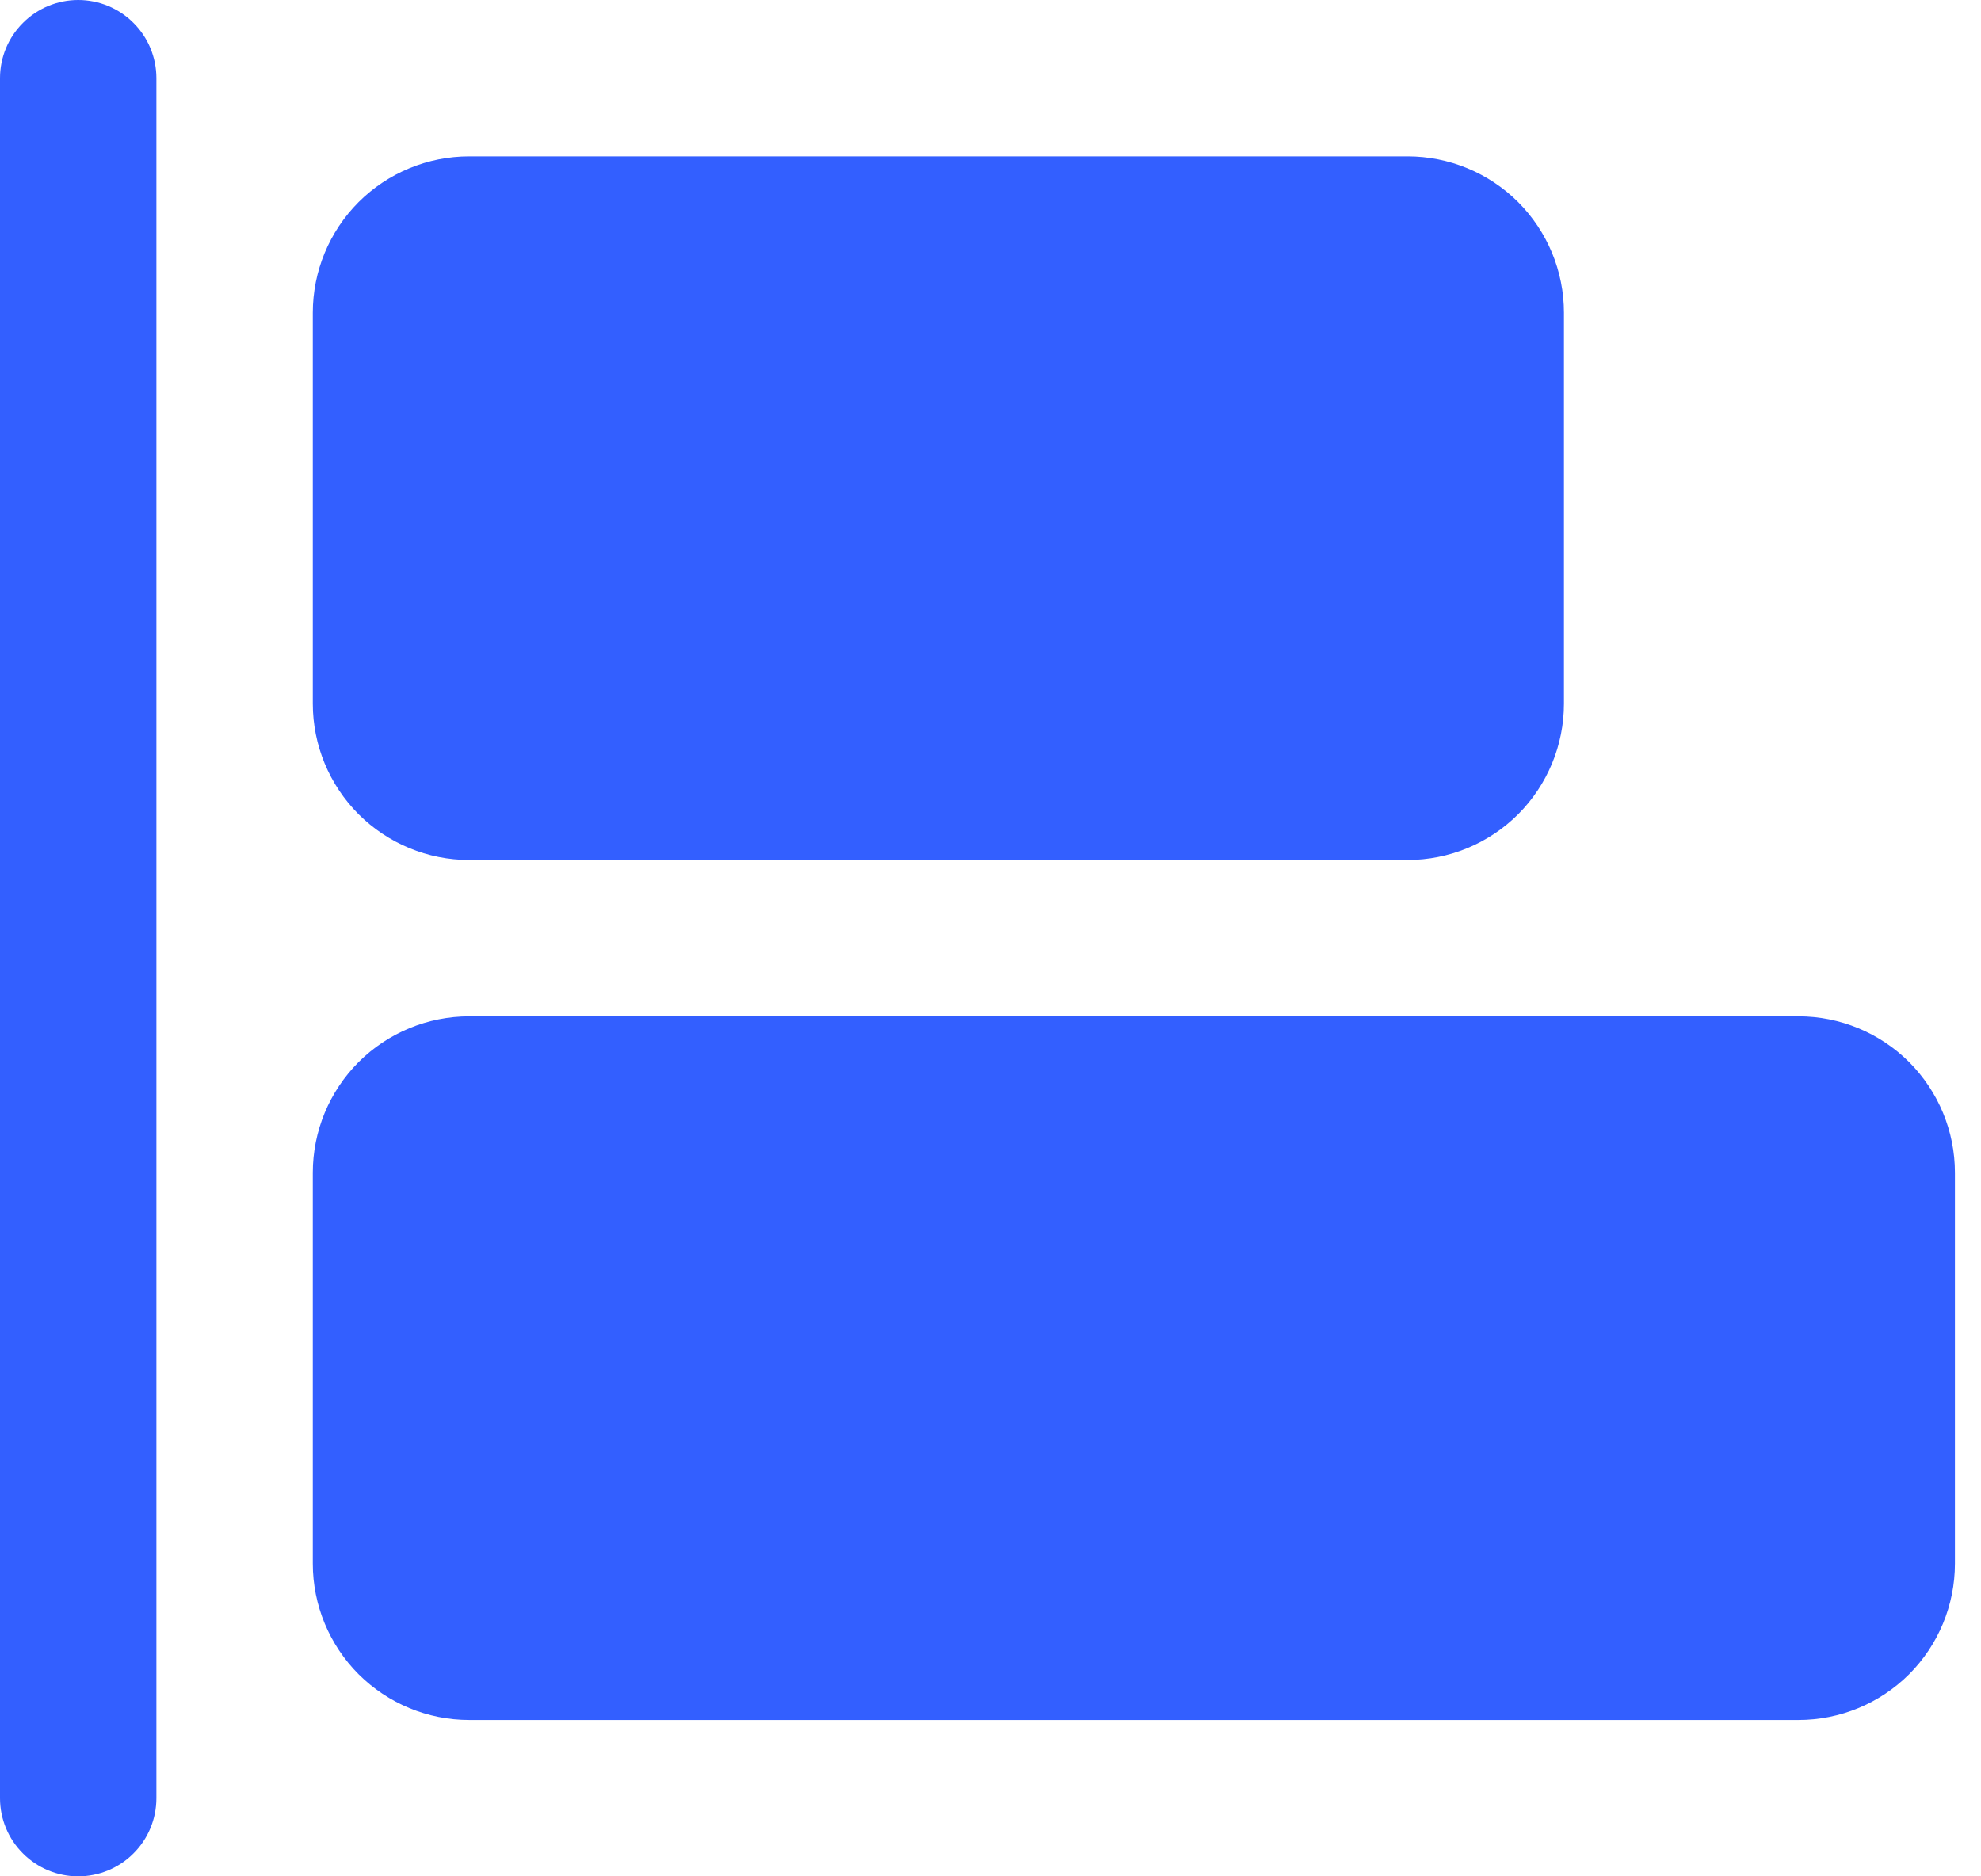<svg width="19" height="18" viewBox="0 0 19 18" fill="none" xmlns="http://www.w3.org/2000/svg">
<path d="M18.75 11.25V15C18.75 15.398 18.592 15.779 18.311 16.061C18.029 16.342 17.648 16.5 17.25 16.5H4.5C4.102 16.5 3.721 16.342 3.439 16.061C3.158 15.779 3 15.398 3 15V11.25C3 10.852 3.158 10.471 3.439 10.189C3.721 9.908 4.102 9.75 4.5 9.75H17.25C17.648 9.75 18.029 9.908 18.311 10.189C18.592 10.471 18.75 10.852 18.75 11.25ZM0.75 0C0.551 0 0.36 0.079 0.22 0.22C0.079 0.36 0 0.551 0 0.75V17.25C0 17.449 0.079 17.64 0.22 17.78C0.36 17.921 0.551 18 0.75 18C0.949 18 1.14 17.921 1.28 17.78C1.421 17.64 1.5 17.449 1.5 17.25V0.75C1.5 0.551 1.421 0.36 1.28 0.22C1.14 0.079 0.949 0 0.75 0ZM4.5 8.25H13.5C13.898 8.25 14.279 8.092 14.561 7.811C14.842 7.529 15 7.148 15 6.75V3C15 2.602 14.842 2.221 14.561 1.939C14.279 1.658 13.898 1.5 13.5 1.5H4.5C4.102 1.5 3.721 1.658 3.439 1.939C3.158 2.221 3 2.602 3 3V6.75C3 7.148 3.158 7.529 3.439 7.811C3.721 8.092 4.102 8.25 4.5 8.25Z" fill="#335FFF"/>
</svg>
